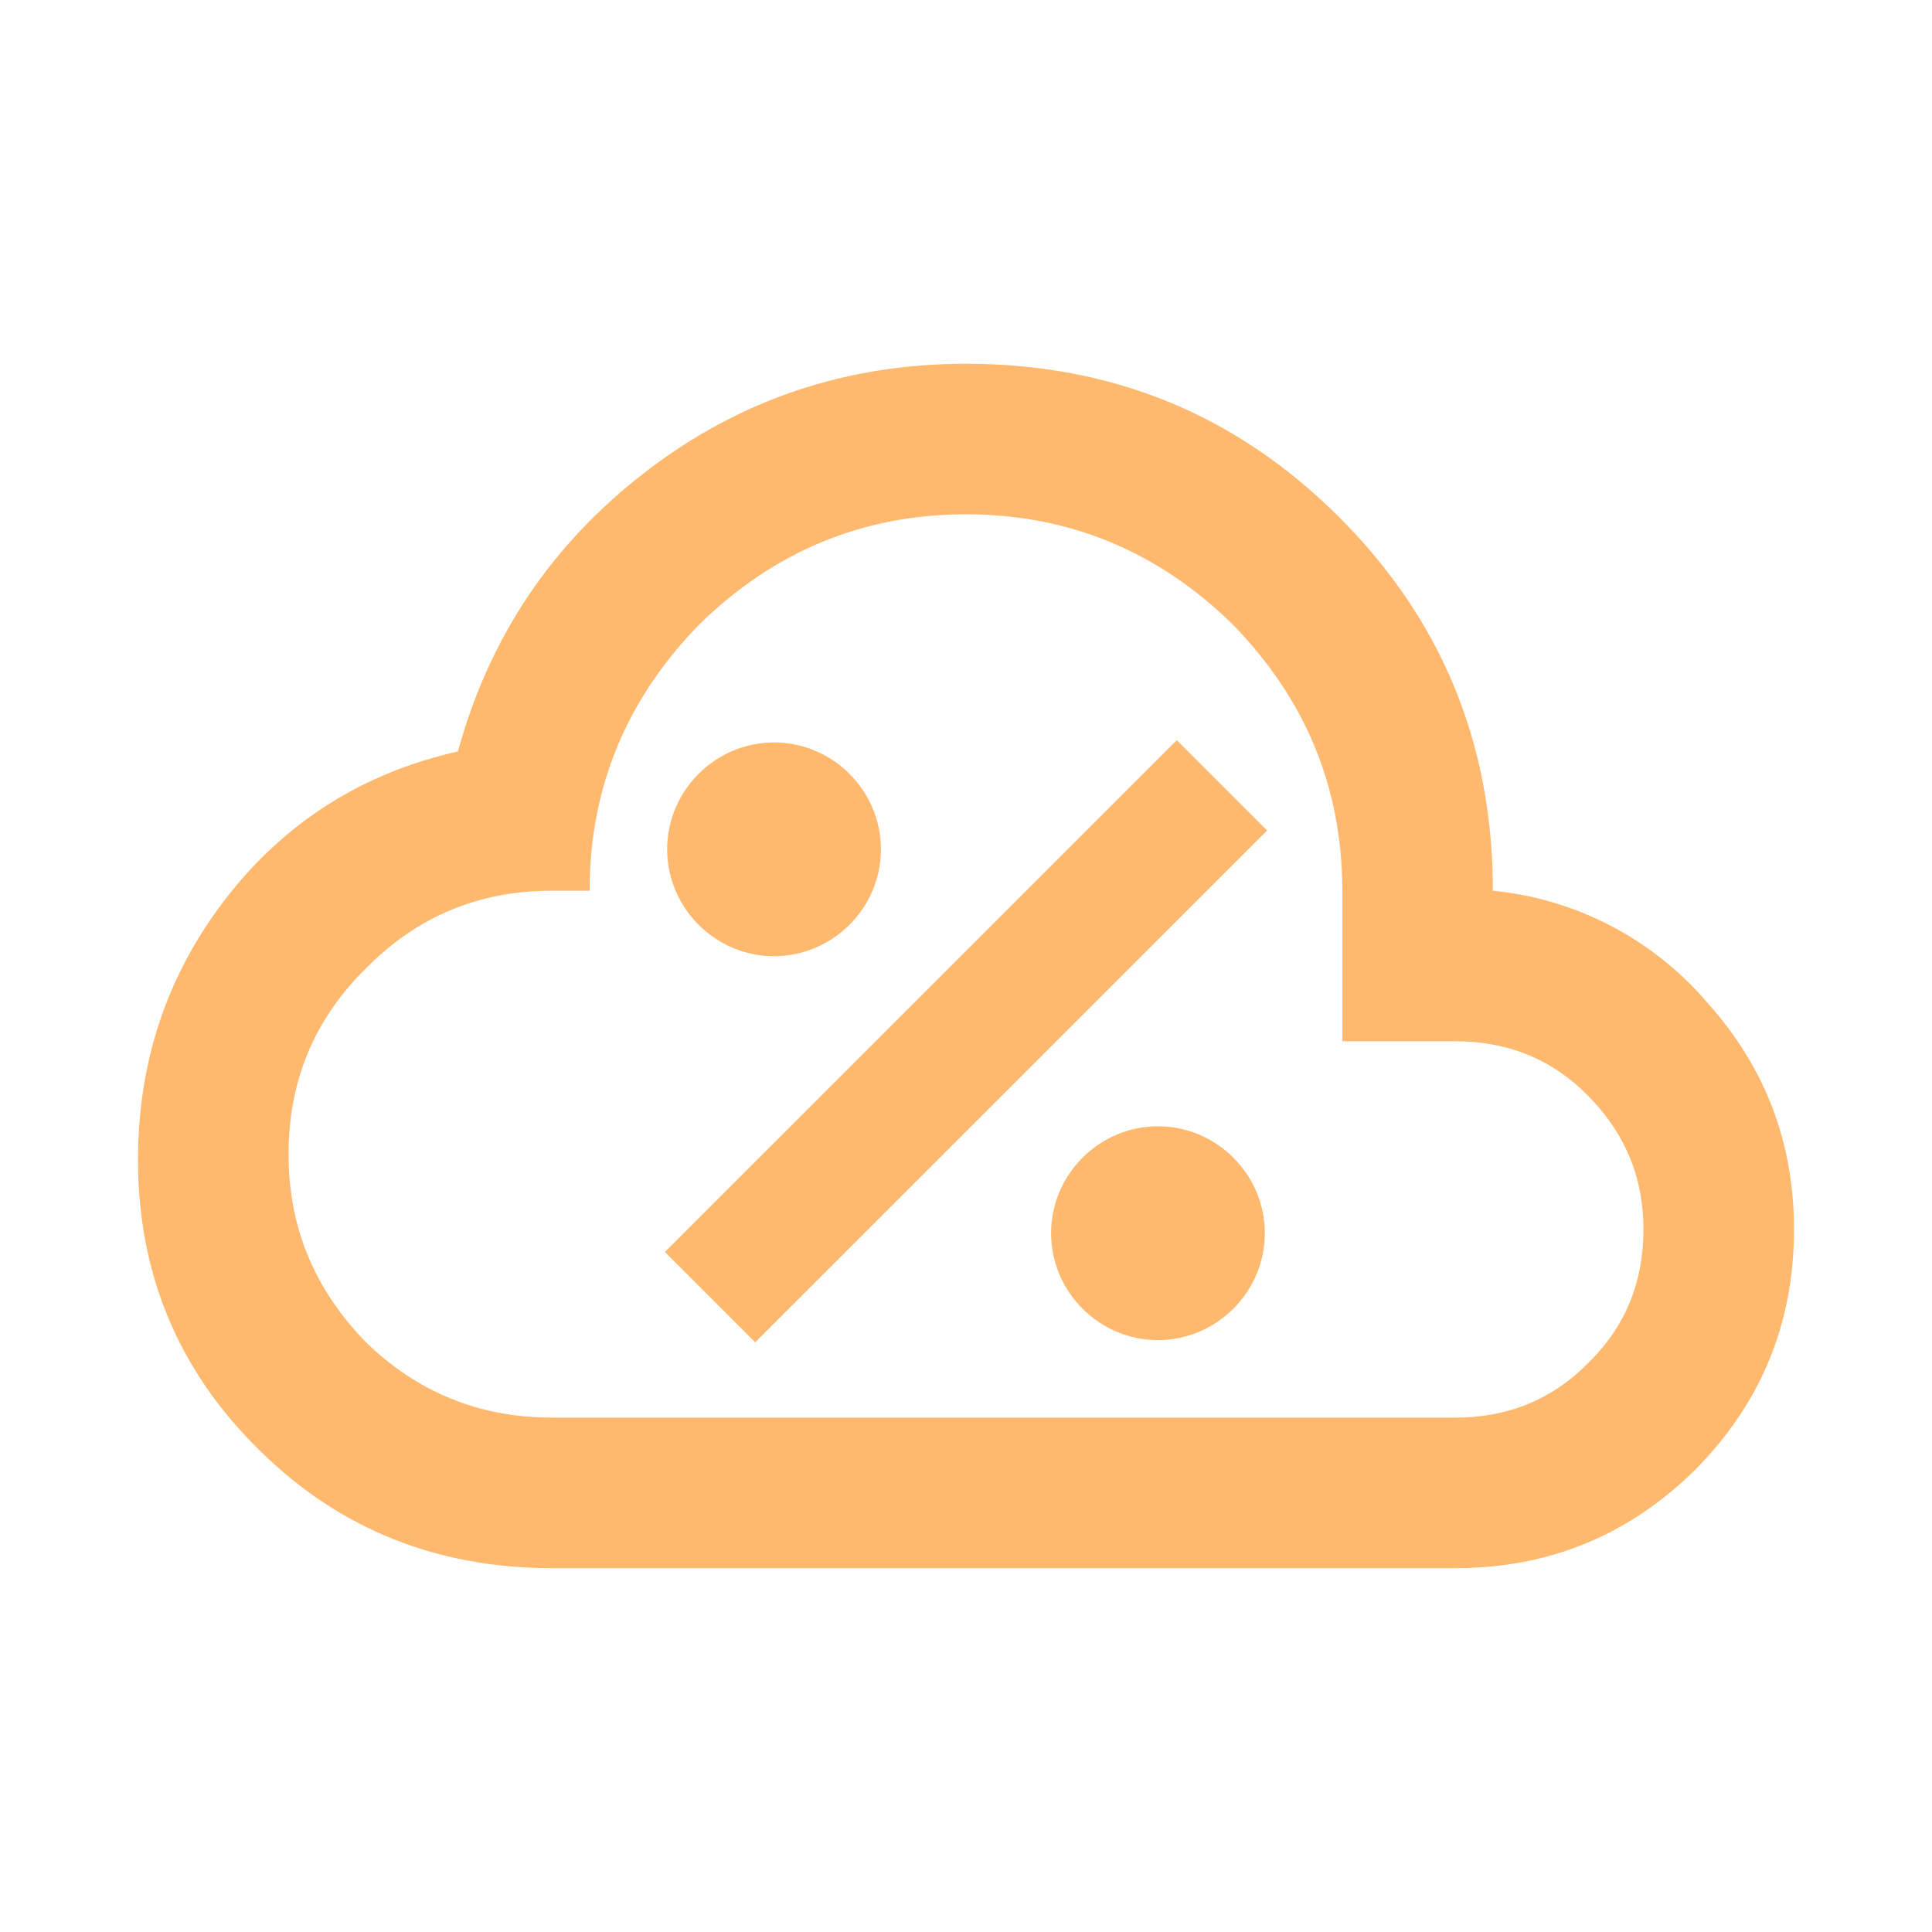 <svg xmlns="http://www.w3.org/2000/svg" width="28" height="28" viewBox="0 0 28 28" fill="none"><path d="M24.756 14.545C23.968 13.615 22.849 13.028 21.636 12.909C21.636 10.782 20.895 8.982 19.411 7.498C17.927 6.014 16.127 5.272 14 5.272C12.276 5.272 10.727 5.785 9.364 6.832C8 7.88 7.095 9.222 6.636 10.891C5.273 11.196 4.138 11.905 3.276 13.018C2.415 14.131 2 15.396 2 16.814C2 18.462 2.589 19.869 3.756 21.014C4.935 22.182 6.364 22.727 8 22.727H21.091C22.454 22.727 23.611 22.247 24.571 21.298C25.52 20.338 26 19.182 26 17.818C26 16.563 25.585 15.473 24.756 14.545ZM23.022 19.749C22.498 20.283 21.855 20.545 21.091 20.545H8C6.942 20.545 6.047 20.174 5.305 19.454C4.553 18.68 4.182 17.785 4.182 16.727C4.182 15.669 4.553 14.774 5.305 14.033C6.047 13.28 6.942 12.909 8 12.909H8.545C8.545 11.403 9.091 10.116 10.138 9.047C11.207 8 12.495 7.454 14 7.454C15.505 7.454 16.793 8 17.862 9.047C18.909 10.116 19.454 11.403 19.454 12.909V15.091H21.091C21.855 15.091 22.498 15.352 23.022 15.887C23.546 16.422 23.818 17.054 23.818 17.818C23.818 18.582 23.556 19.225 23.022 19.749ZM9.669 12.309C9.669 11.458 10.367 10.76 11.218 10.76C12.069 10.76 12.767 11.458 12.767 12.309C12.767 13.16 12.069 13.858 11.218 13.858C10.367 13.858 9.669 13.16 9.669 12.309ZM18.331 17.872C18.331 18.723 17.633 19.422 16.782 19.422C15.931 19.422 15.233 18.723 15.233 17.872C15.233 17.022 15.931 16.323 16.782 16.323C17.633 16.323 18.331 17.022 18.331 17.872ZM17.055 10.727L18.364 12.036L10.945 19.454L9.636 18.145L17.055 10.727Z" fill="#FFB96E"></path></svg>
